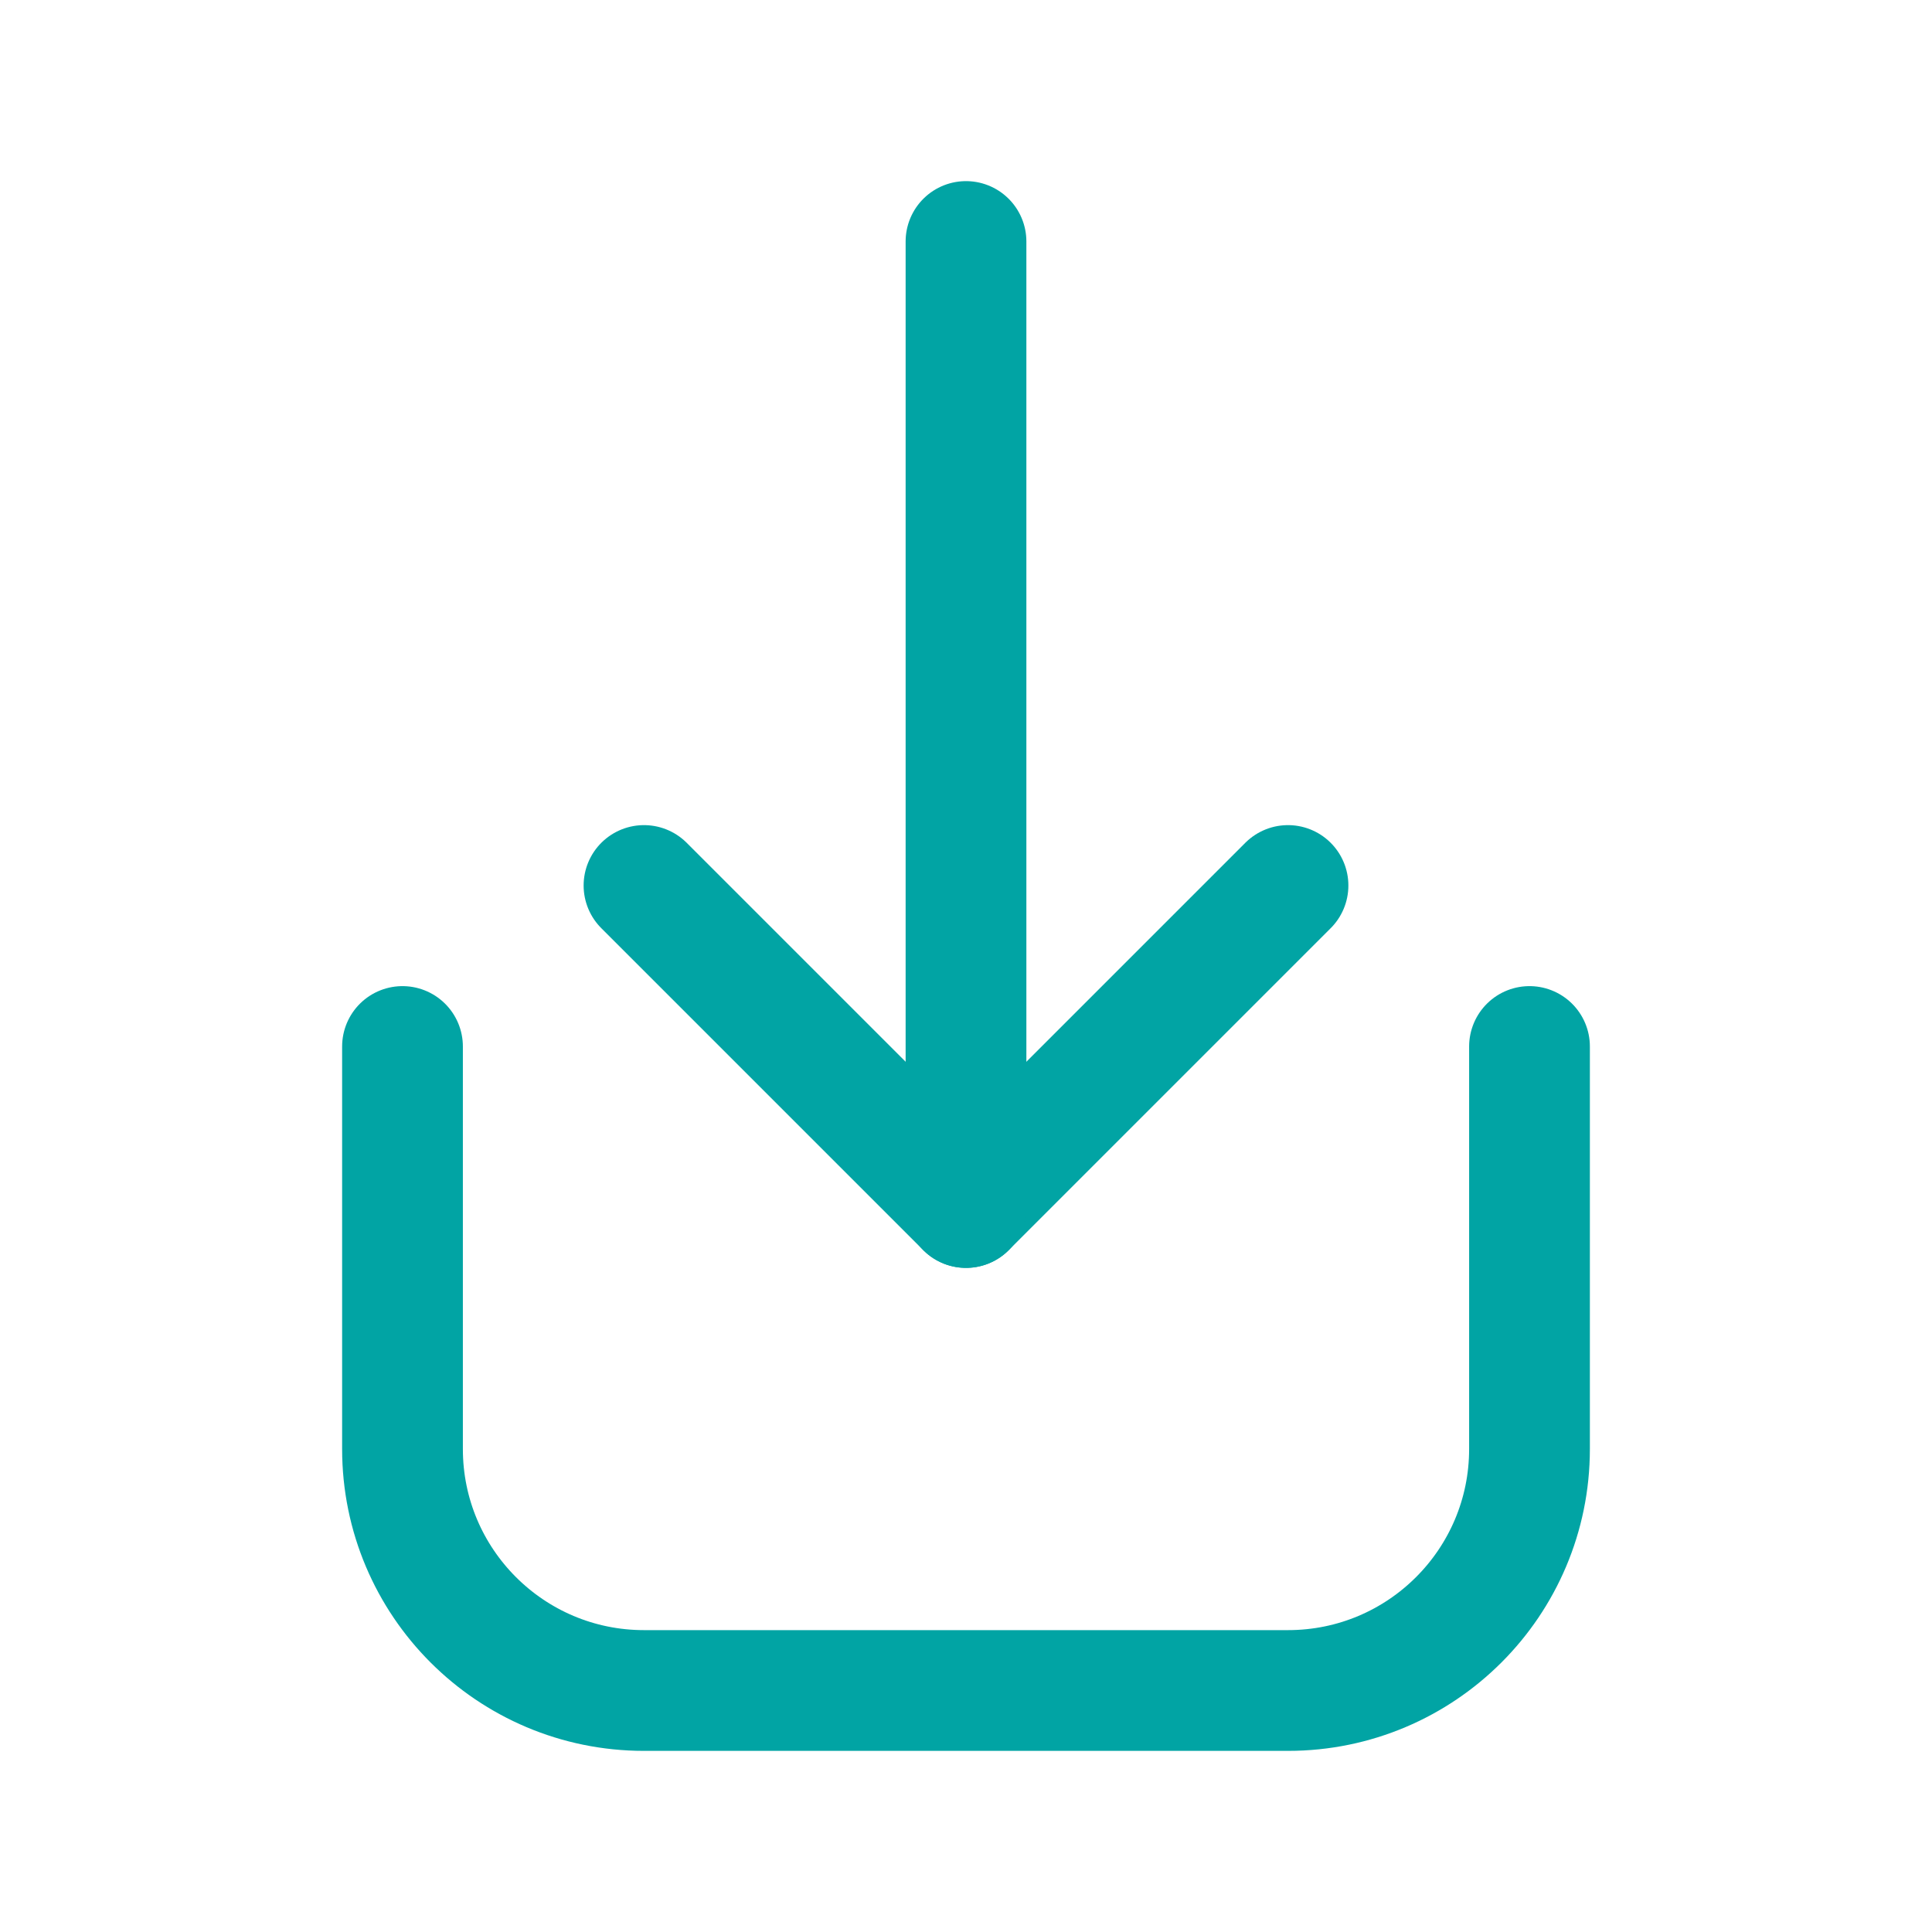 <svg width="24" height="24" viewBox="0 0 24 24" fill="none" xmlns="http://www.w3.org/2000/svg">
<path d="M8 11L12 15L16 11" stroke="#01A4A4" stroke-width="1.5" stroke-linecap="round" stroke-linejoin="round"/>
<path d="M12 3V15" stroke="#01A4A4" stroke-width="1.5" stroke-linecap="round" stroke-linejoin="round"/>
<path d="M19 13V18C19 19.657 17.657 21 16 21H8C6.343 21 5 19.657 5 18V13" stroke="#01A4A4" stroke-width="1.5" stroke-linecap="round"/>
</svg>
